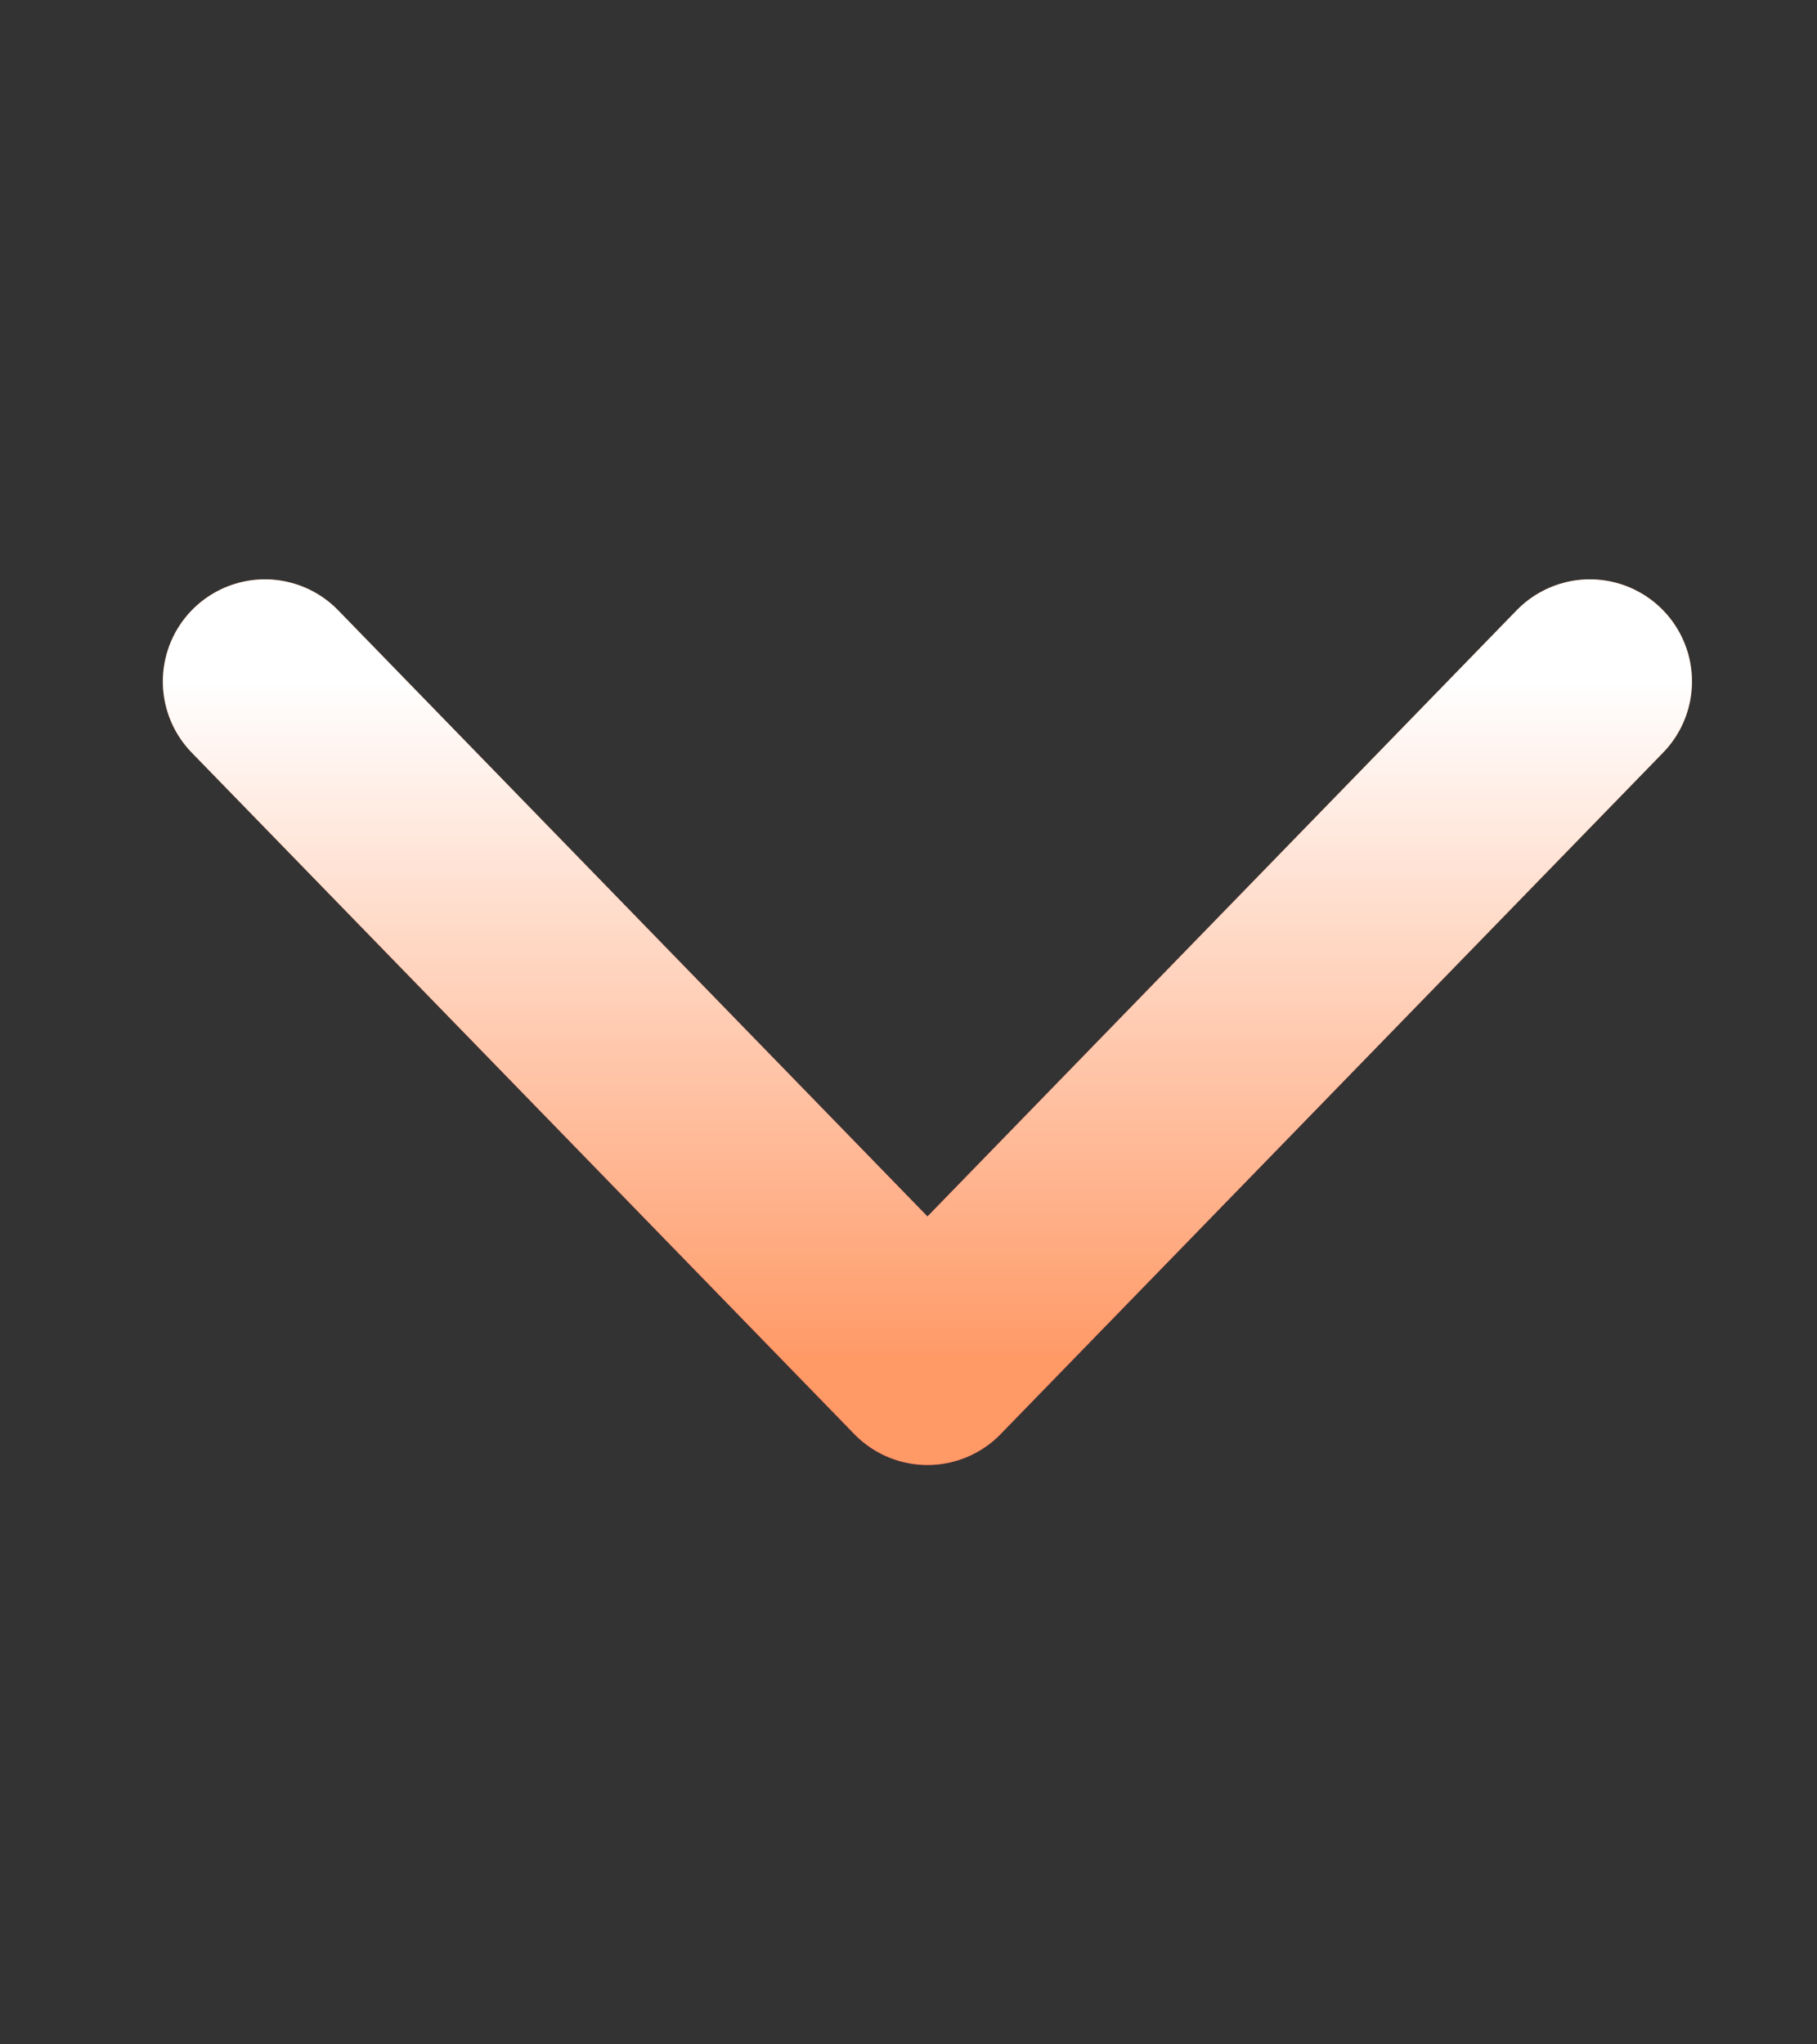 <svg width="16" height="18" viewBox="0 0 16 18" fill="none" xmlns="http://www.w3.org/2000/svg">
<rect x="0" y="0" width="16" height="18" fill="#333333" stroke="none"/>
<path d="M2.333 6L8.167 12L14 6" stroke="url(#paint0_linear_1641_2214)" stroke-width="1.798" stroke-linecap="round" stroke-linejoin="round"/>
<path d="M2.333 6L8.167 12L14 6" stroke="url(#paint1_linear_1641_2214)" stroke-width="1.798" stroke-linecap="round" stroke-linejoin="round"/>
<defs>
<linearGradient id="paint0_linear_1641_2214" x1="8.167" y1="12" x2="8.167" y2="6" gradientUnits="userSpaceOnUse">
<stop stop-color="#990939"/>
<stop offset="1" stop-color="#C84A01"/>
</linearGradient>
<linearGradient id="paint1_linear_1641_2214" x1="8.167" y1="12" x2="8.167" y2="6" gradientUnits="userSpaceOnUse">
<stop stop-color="#FF9966"/>
<stop offset="1" stop-color="white"/>
</linearGradient>
</defs>
</svg>
